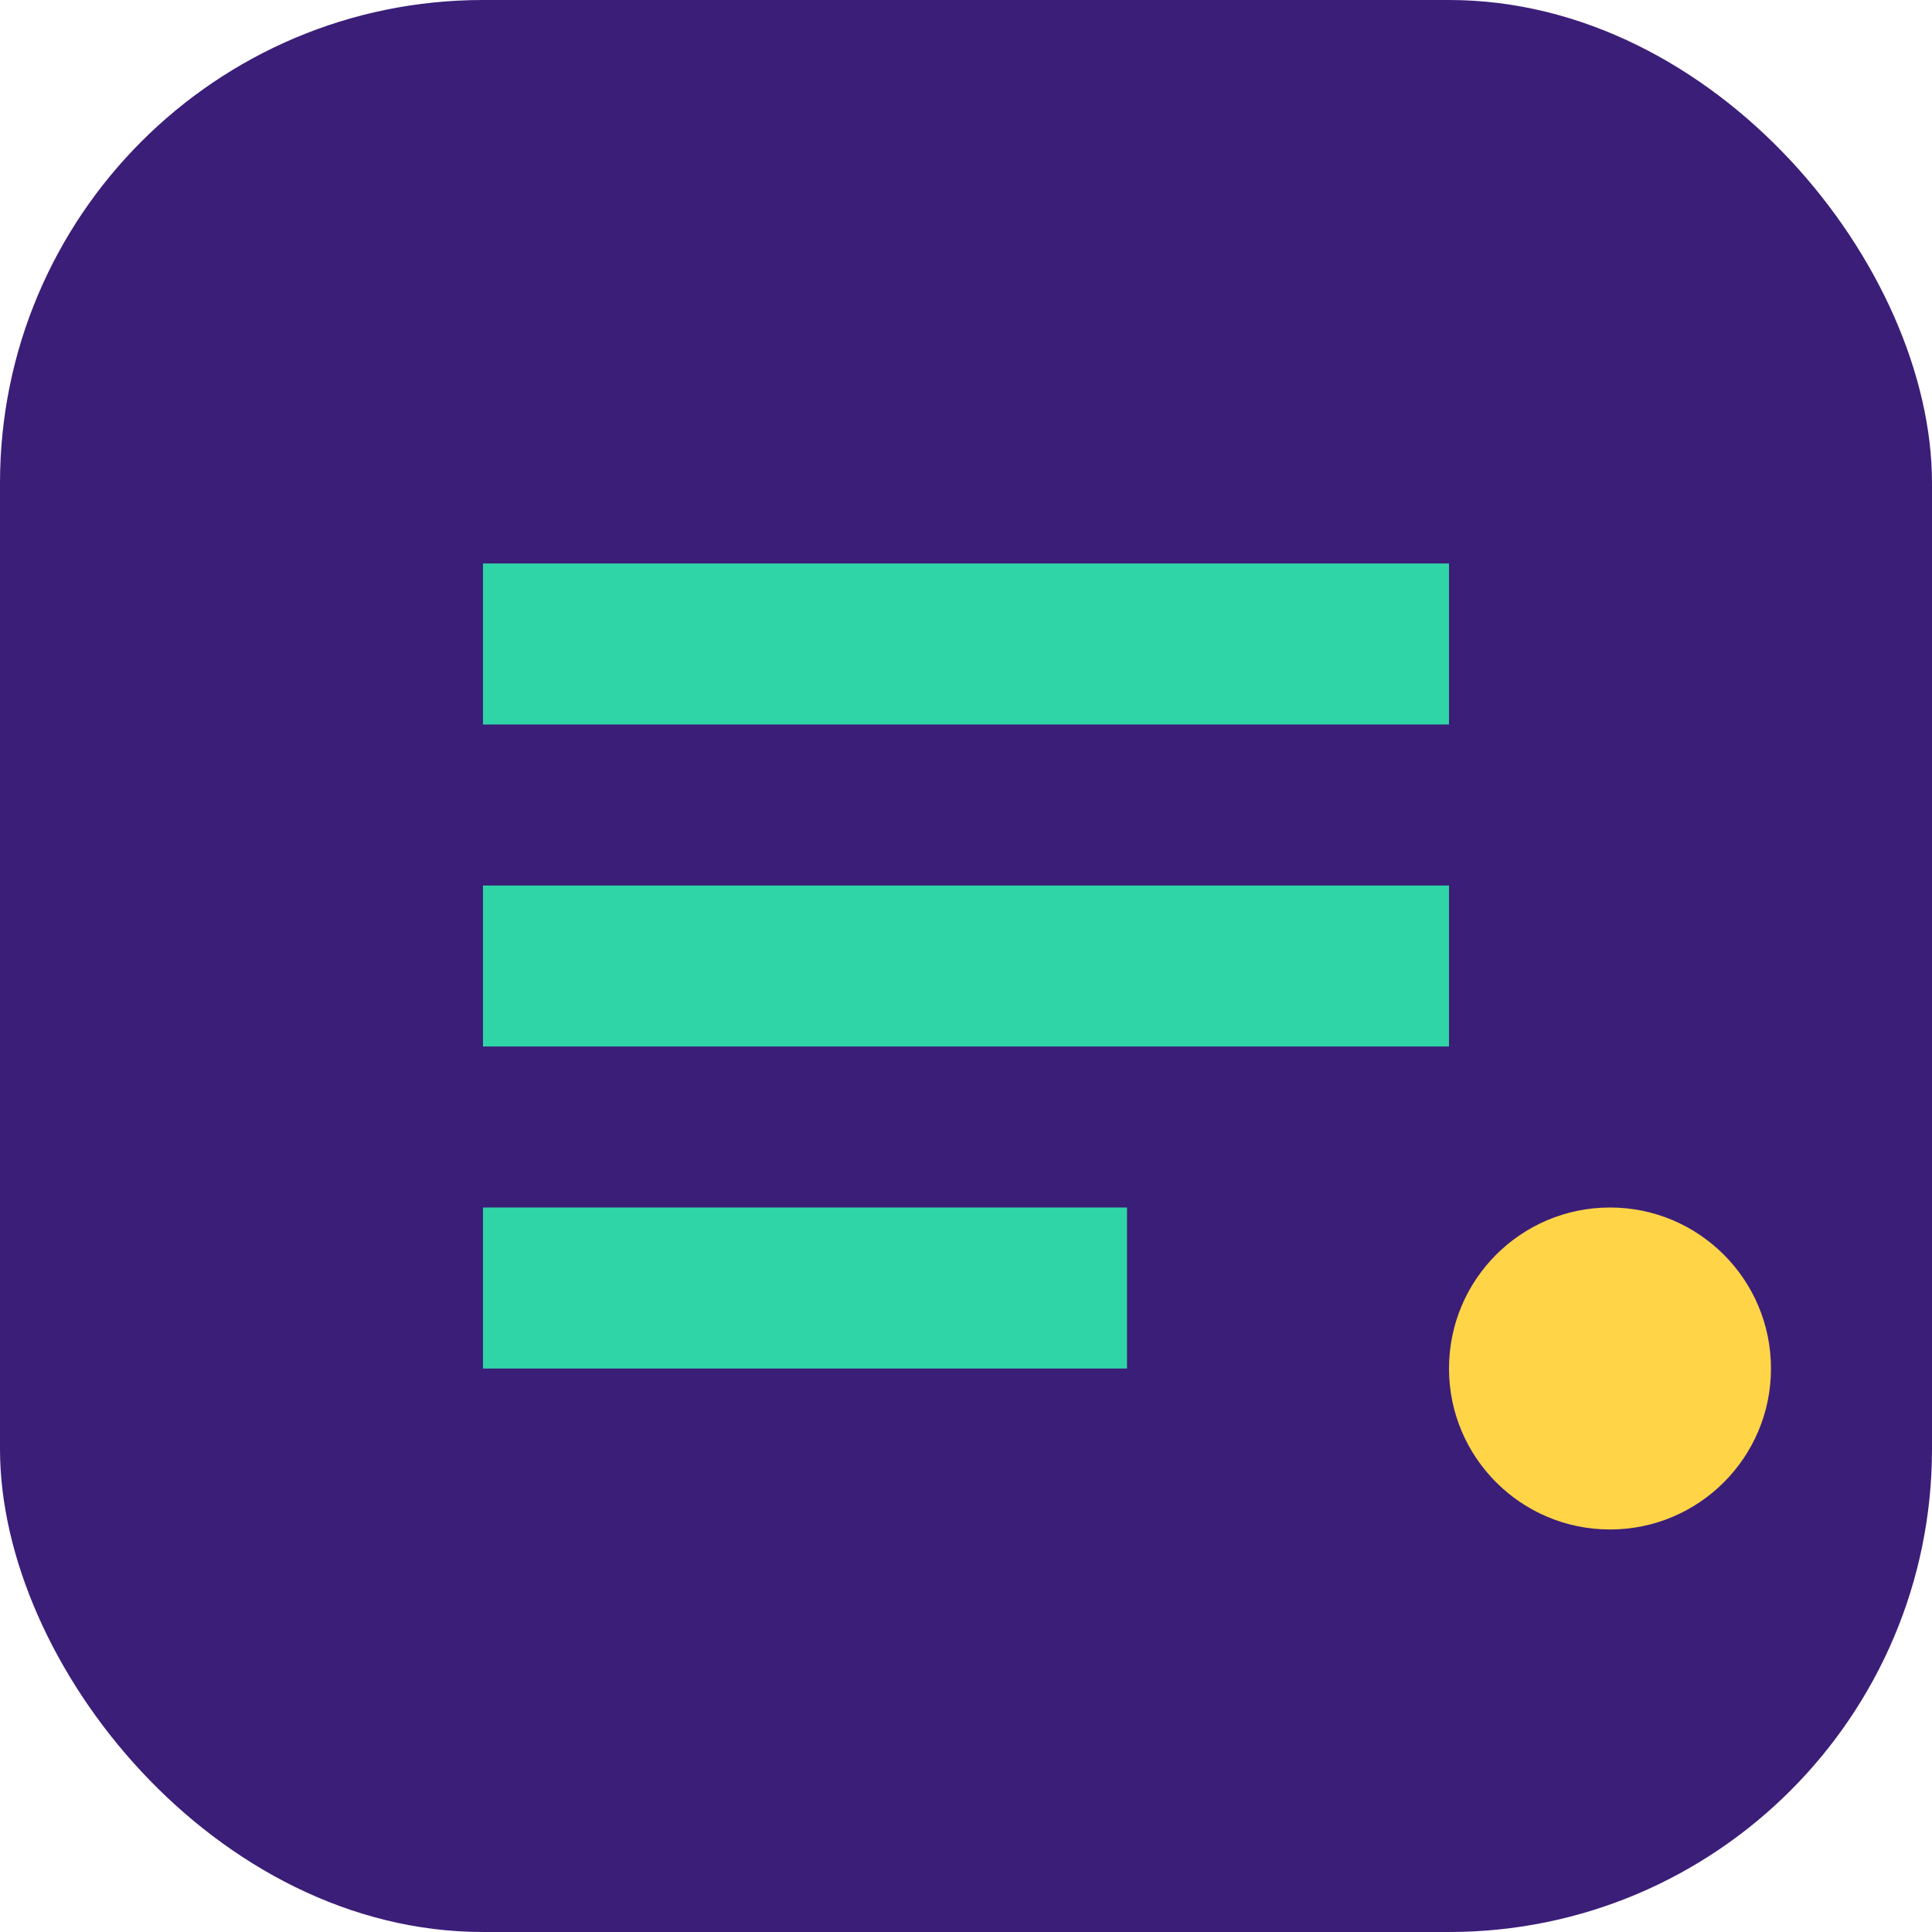 <?xml version="1.0" encoding="UTF-8"?>
<svg width="32" height="32" viewBox="0 0 32 32" fill="none" xmlns="http://www.w3.org/2000/svg">
  <rect width="32" height="32" rx="8" fill="#3B1E78"/>
  <path d="M8 9.333H24V12H8V9.333ZM8 14.667H24V17.333H8V14.667ZM8 20H18.667V22.667H8V20Z" fill="#2FD5A7"/>
  <path d="M24 22.667C24 21.194 25.194 20 26.667 20C28.139 20 29.333 21.194 29.333 22.667C29.333 24.139 28.139 25.333 26.667 25.333C25.194 25.333 24 24.139 24 22.667Z" fill="#FFD447"/>
</svg>
